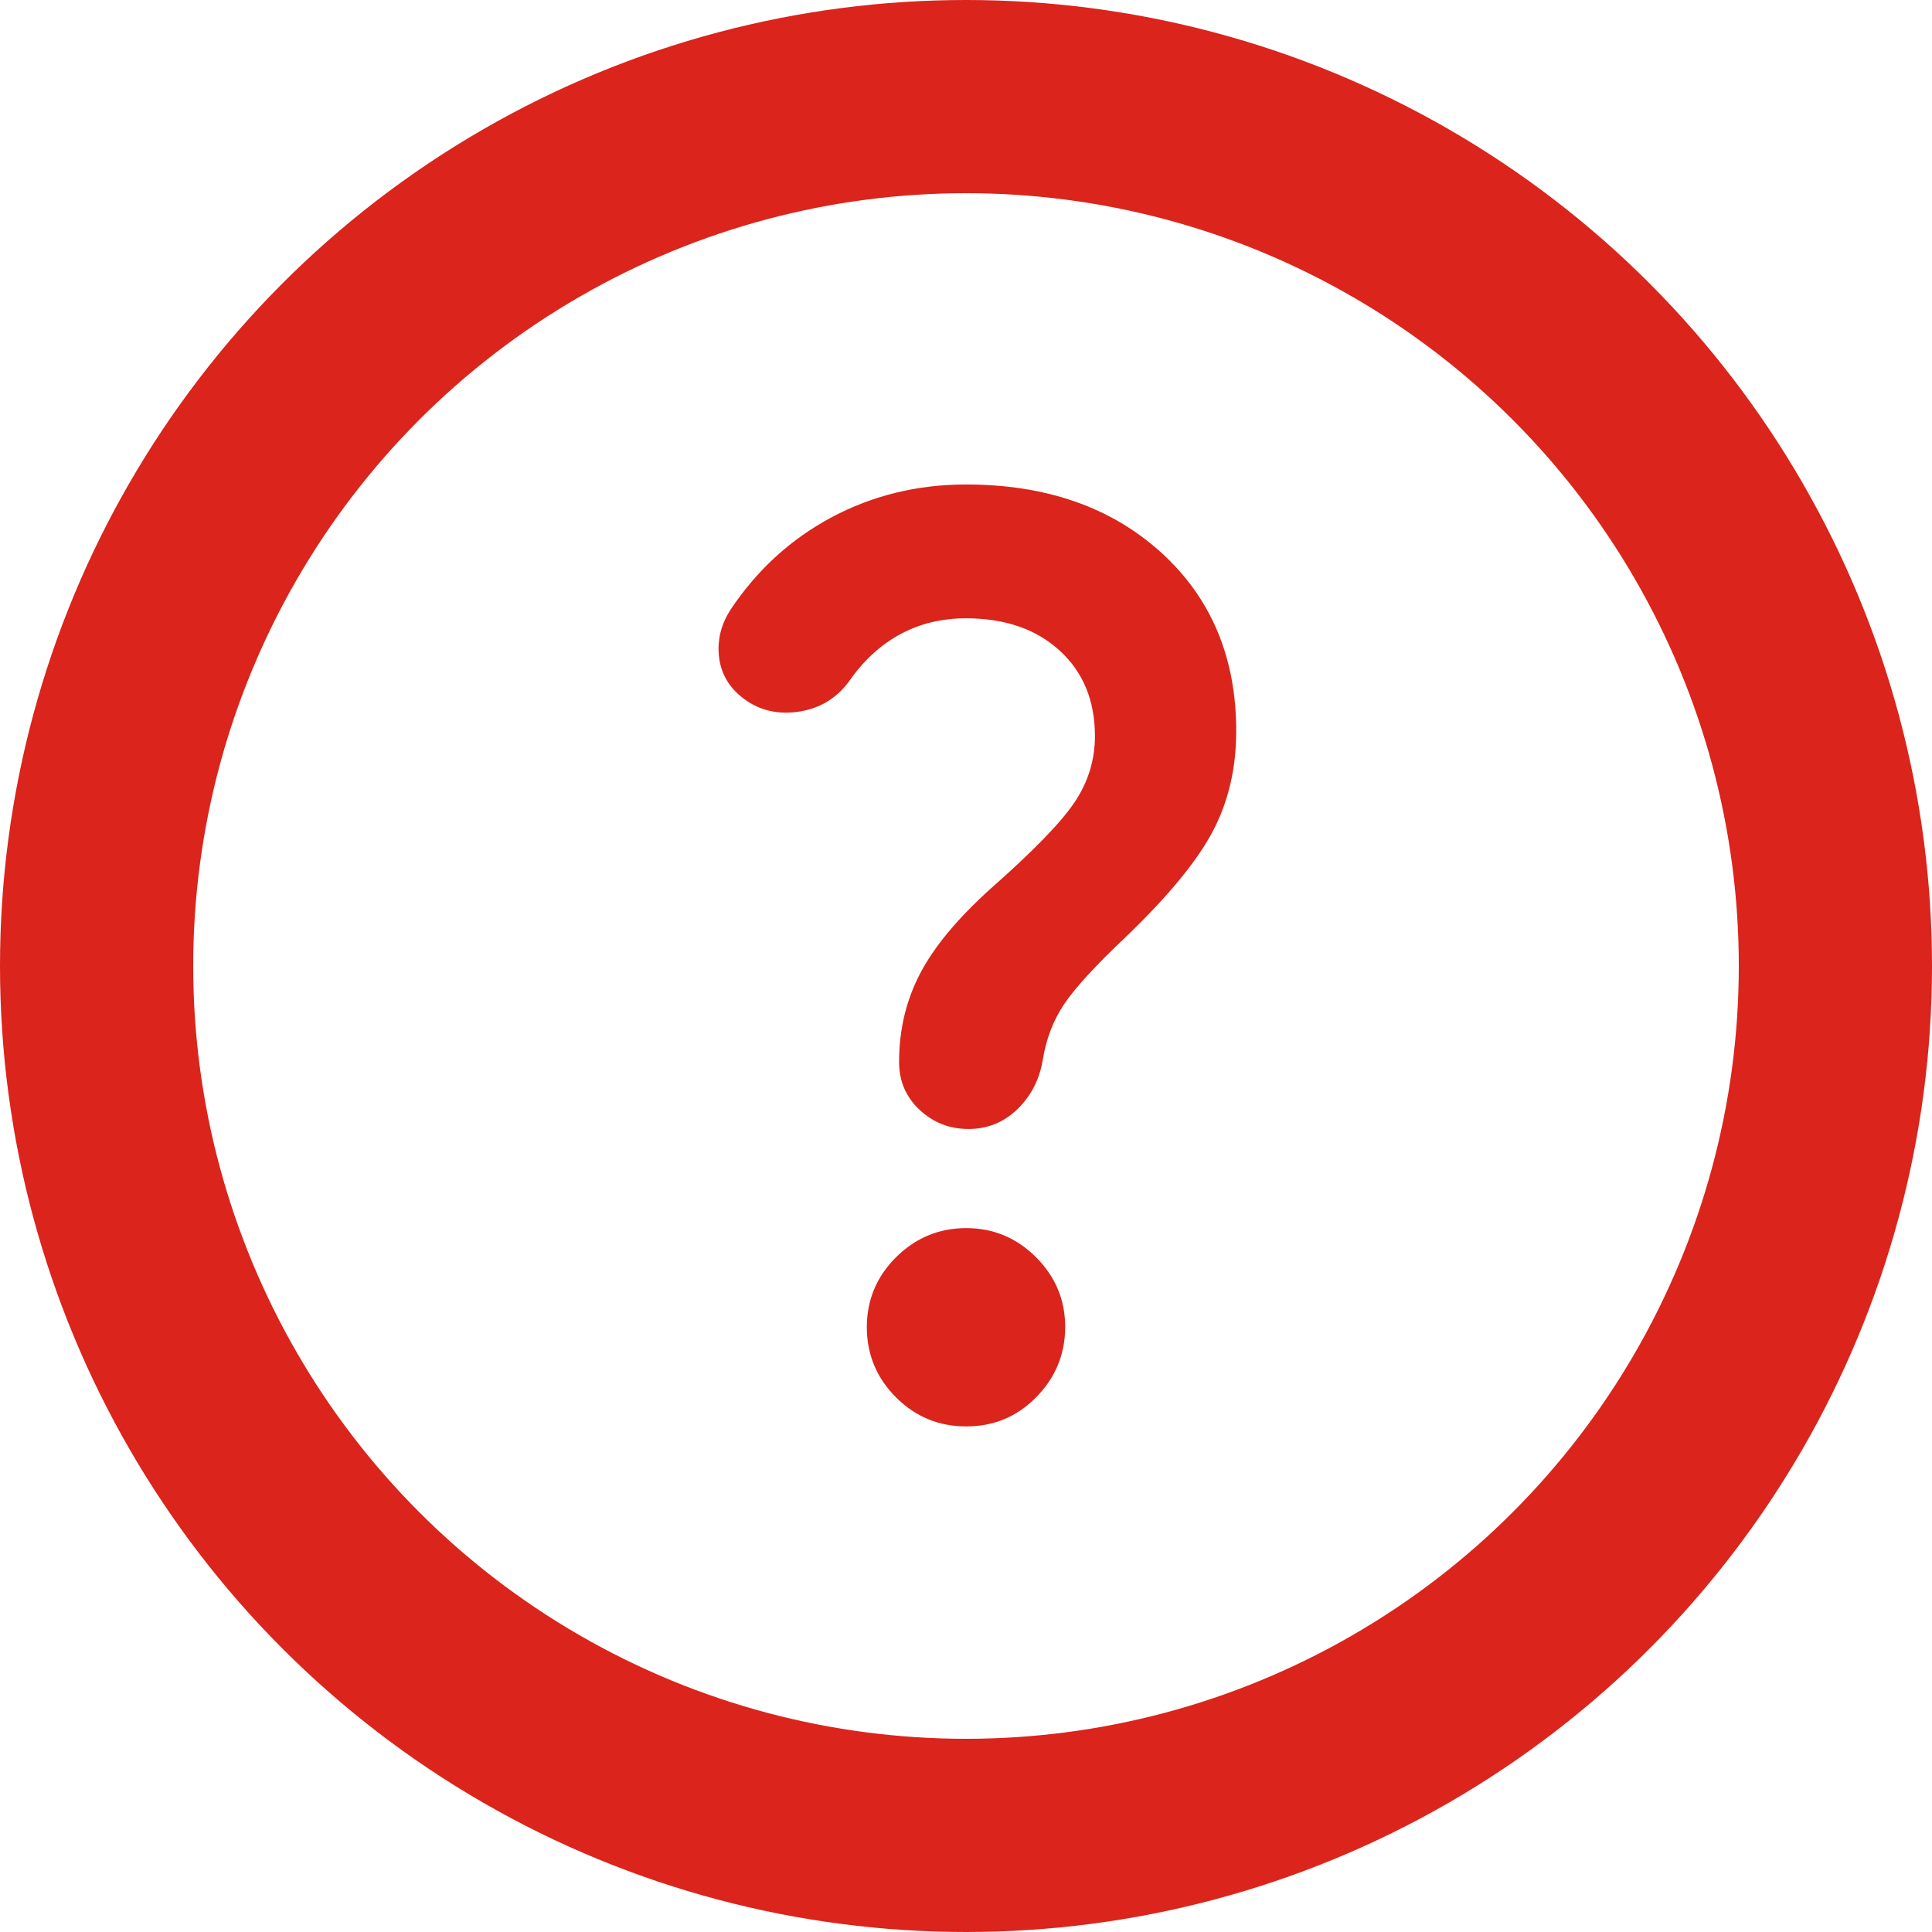 <svg width="30" height="30" viewBox="0 0 30 30" fill="none" xmlns="http://www.w3.org/2000/svg">
<circle cx="15" cy="15" r="13.5" stroke="#DB241B" stroke-width="3"/>
<path d="M17.002 11.43C17.002 10.878 16.819 10.435 16.454 10.102C16.088 9.768 15.604 9.601 15 9.601C14.628 9.601 14.291 9.682 13.99 9.842C13.689 10.003 13.429 10.237 13.21 10.544C13.005 10.84 12.726 11.01 12.373 11.055C12.02 11.1 11.715 11.007 11.459 10.775C11.279 10.609 11.18 10.403 11.161 10.16C11.142 9.916 11.203 9.685 11.344 9.467C11.754 8.851 12.277 8.373 12.912 8.033C13.548 7.694 14.244 7.523 15 7.523C16.245 7.523 17.255 7.876 18.032 8.581C18.808 9.287 19.196 10.211 19.196 11.353C19.196 11.93 19.074 12.45 18.83 12.912C18.586 13.374 18.137 13.919 17.483 14.547C17.008 14.997 16.687 15.346 16.521 15.597C16.354 15.847 16.245 16.133 16.193 16.453C16.142 16.761 16.01 17.017 15.799 17.223C15.586 17.428 15.333 17.531 15.039 17.531C14.744 17.531 14.491 17.431 14.279 17.233C14.067 17.034 13.961 16.787 13.961 16.491C13.961 15.991 14.07 15.532 14.288 15.116C14.506 14.699 14.872 14.259 15.385 13.797C16.039 13.22 16.473 12.774 16.684 12.46C16.896 12.146 17.002 11.802 17.002 11.43ZM15 22.149C14.577 22.149 14.214 21.999 13.913 21.698C13.612 21.396 13.461 21.034 13.46 20.61C13.46 20.186 13.611 19.824 13.913 19.523C14.216 19.222 14.578 19.071 15 19.07C15.423 19.069 15.785 19.22 16.088 19.523C16.391 19.826 16.541 20.188 16.54 20.61C16.538 21.032 16.388 21.394 16.088 21.698C15.788 22.001 15.426 22.151 15 22.149Z" fill="#DB241B"/>
</svg>

